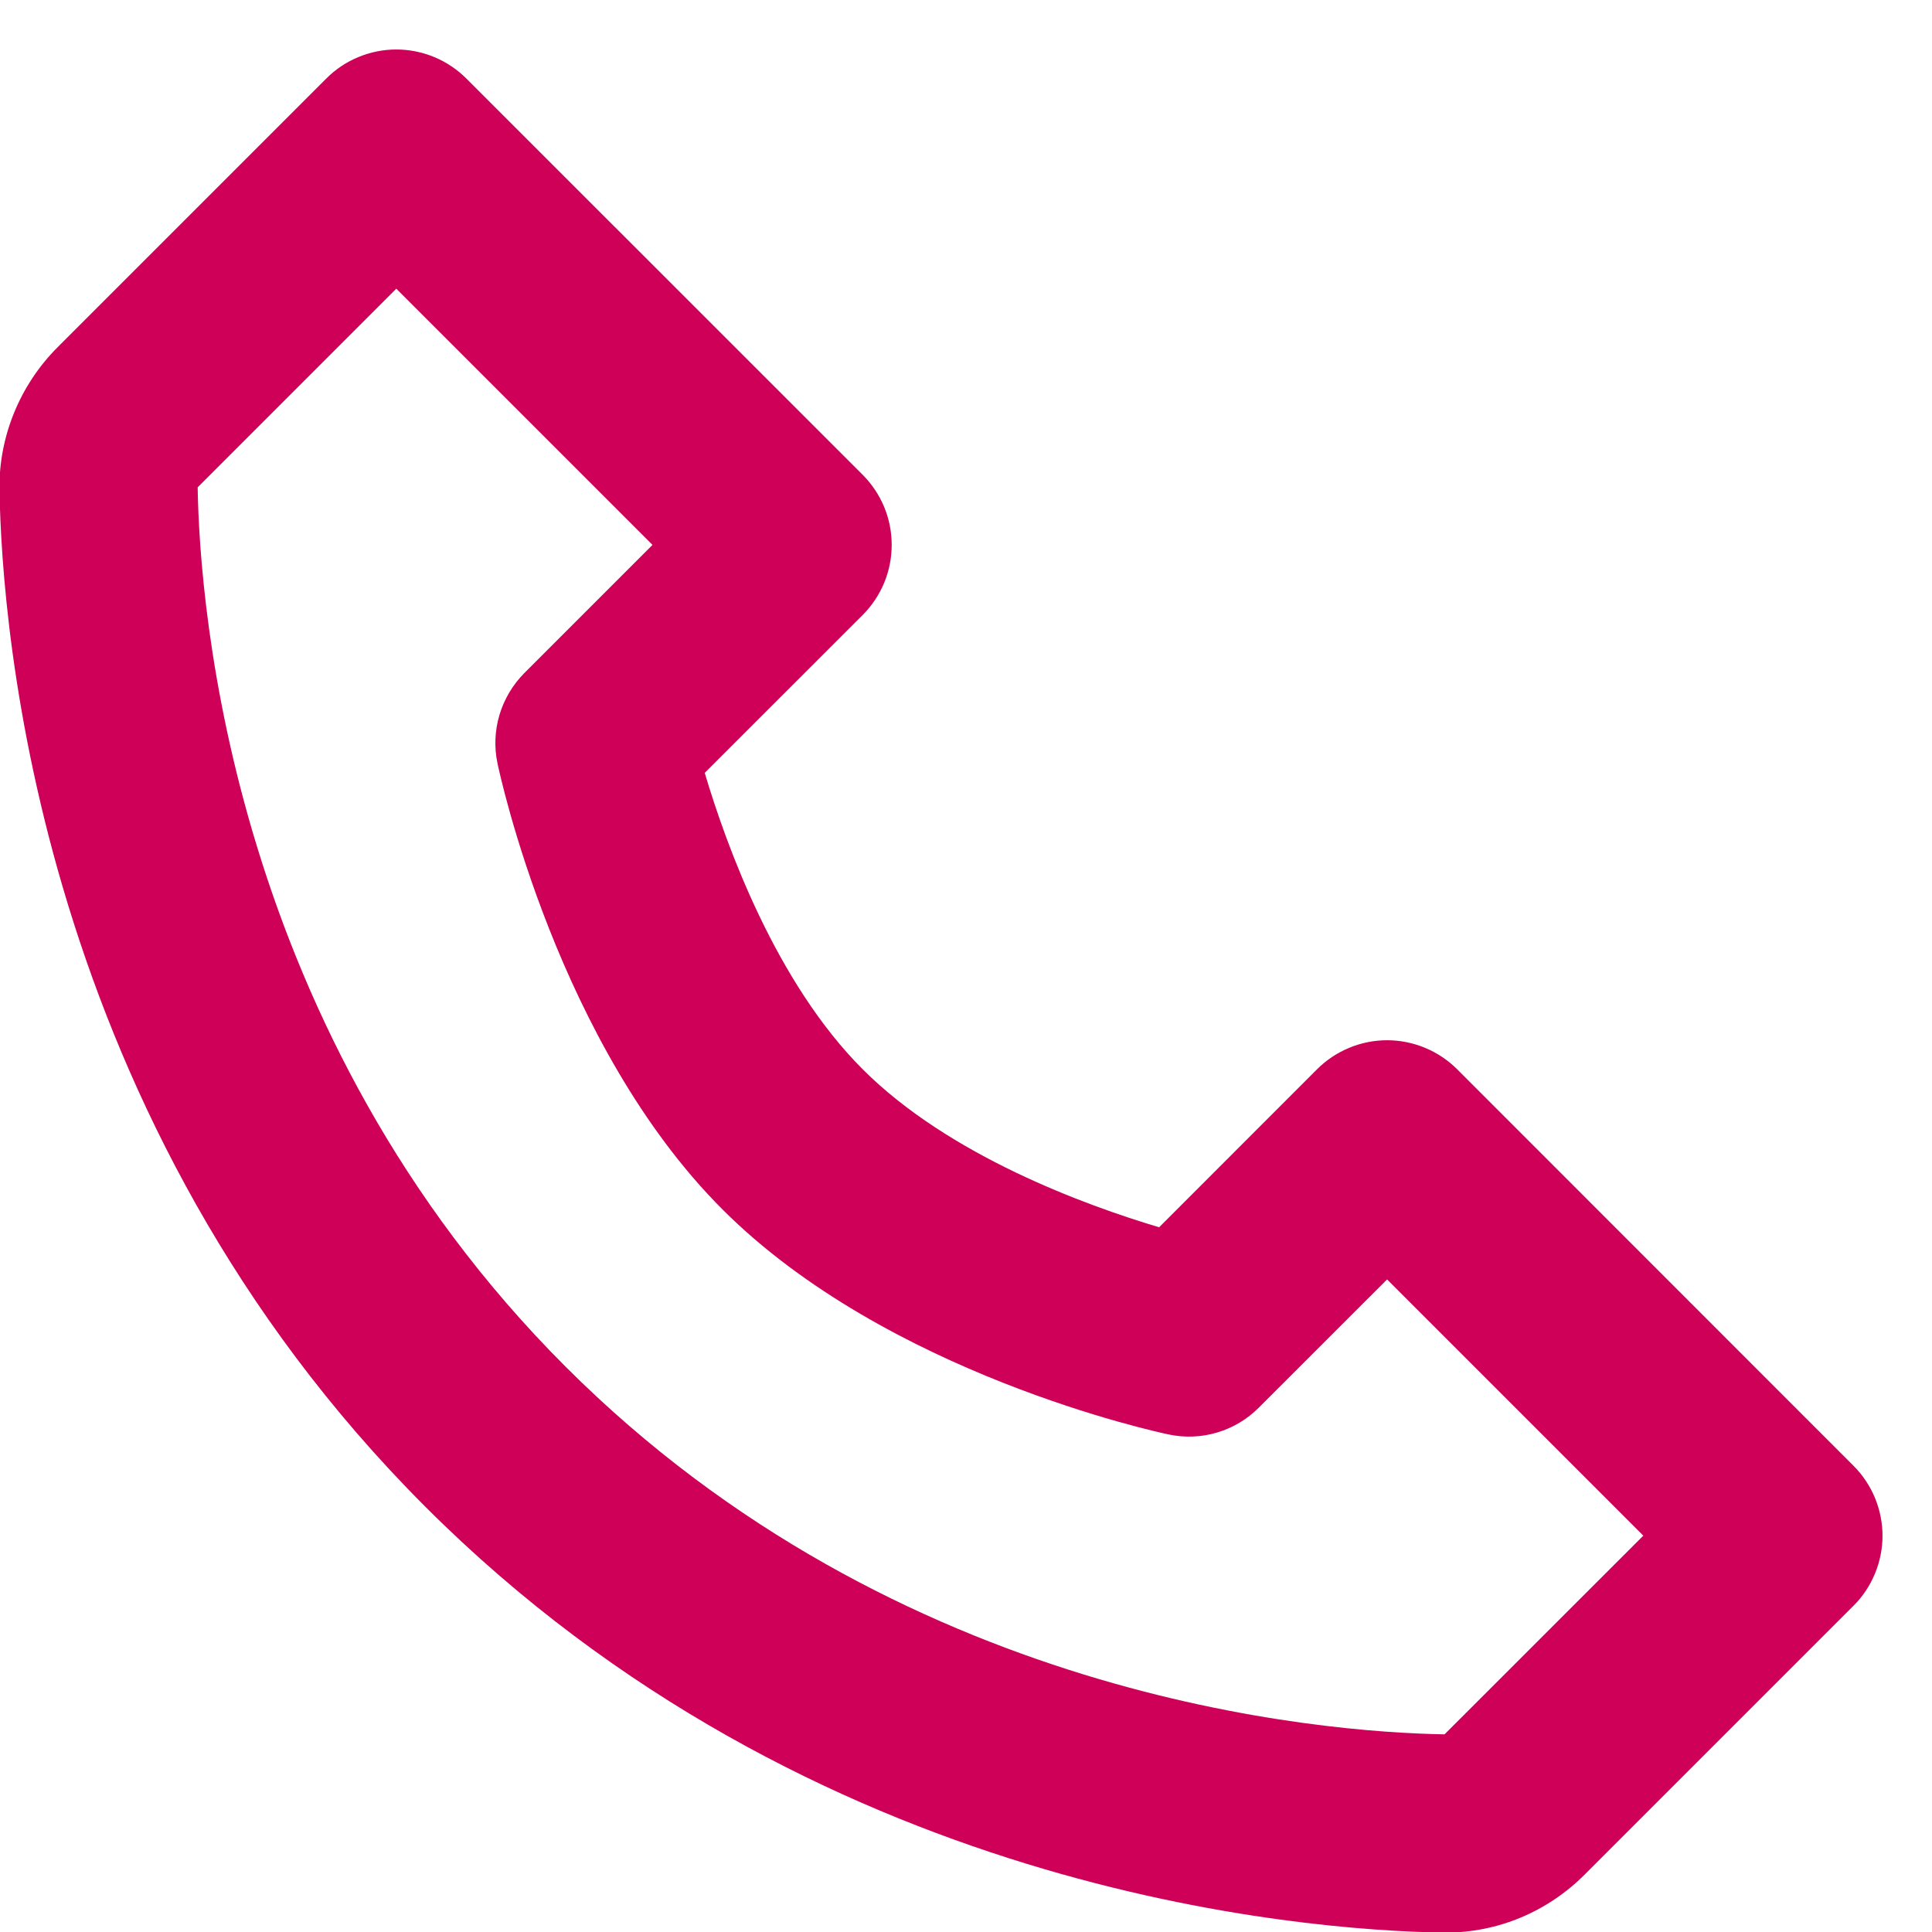 <svg width="26" height="26" viewBox="0 0 26 26" fill="none" xmlns="http://www.w3.org/2000/svg">
<path d="M19.61 14.39C19.486 14.266 19.339 14.168 19.177 14.101C19.015 14.034 18.842 13.999 18.667 13.999C18.492 13.999 18.318 14.034 18.157 14.101C17.995 14.168 17.848 14.266 17.724 14.39L15.599 16.516C14.614 16.222 12.775 15.556 11.61 14.39C10.444 13.225 9.777 11.386 9.484 10.401L11.61 8.276C11.733 8.152 11.832 8.005 11.899 7.843C11.966 7.681 12 7.508 12 7.333C12 7.158 11.966 6.984 11.899 6.823C11.832 6.661 11.733 6.514 11.61 6.39L6.276 1.057C6.152 0.933 6.005 0.835 5.844 0.768C5.682 0.701 5.509 0.666 5.333 0.666C5.158 0.666 4.985 0.701 4.823 0.768C4.661 0.835 4.514 0.933 4.391 1.057L0.775 4.673C0.268 5.18 -0.017 5.876 -0.007 6.586C0.024 8.485 0.527 15.08 5.724 20.277C10.921 25.474 17.516 25.976 19.416 26.008H19.453C20.157 26.008 20.823 25.73 21.327 25.226L24.943 21.61C25.067 21.487 25.165 21.34 25.232 21.178C25.299 21.016 25.334 20.843 25.334 20.668C25.334 20.492 25.299 20.319 25.232 20.157C25.165 19.996 25.067 19.849 24.943 19.725L19.61 14.39ZM19.44 23.34C17.776 23.312 12.083 22.865 7.609 18.39C3.121 13.902 2.687 8.189 2.66 6.558L5.333 3.885L8.781 7.333L7.057 9.057C6.901 9.214 6.786 9.407 6.722 9.619C6.659 9.831 6.649 10.056 6.695 10.273C6.727 10.426 7.509 14.062 9.723 16.276C11.936 18.489 15.572 19.272 15.726 19.304C15.942 19.35 16.167 19.342 16.38 19.278C16.592 19.215 16.785 19.1 16.942 18.942L18.667 17.218L22.115 20.666L19.44 23.34Z" fill="#CE0058"/>
</svg>
